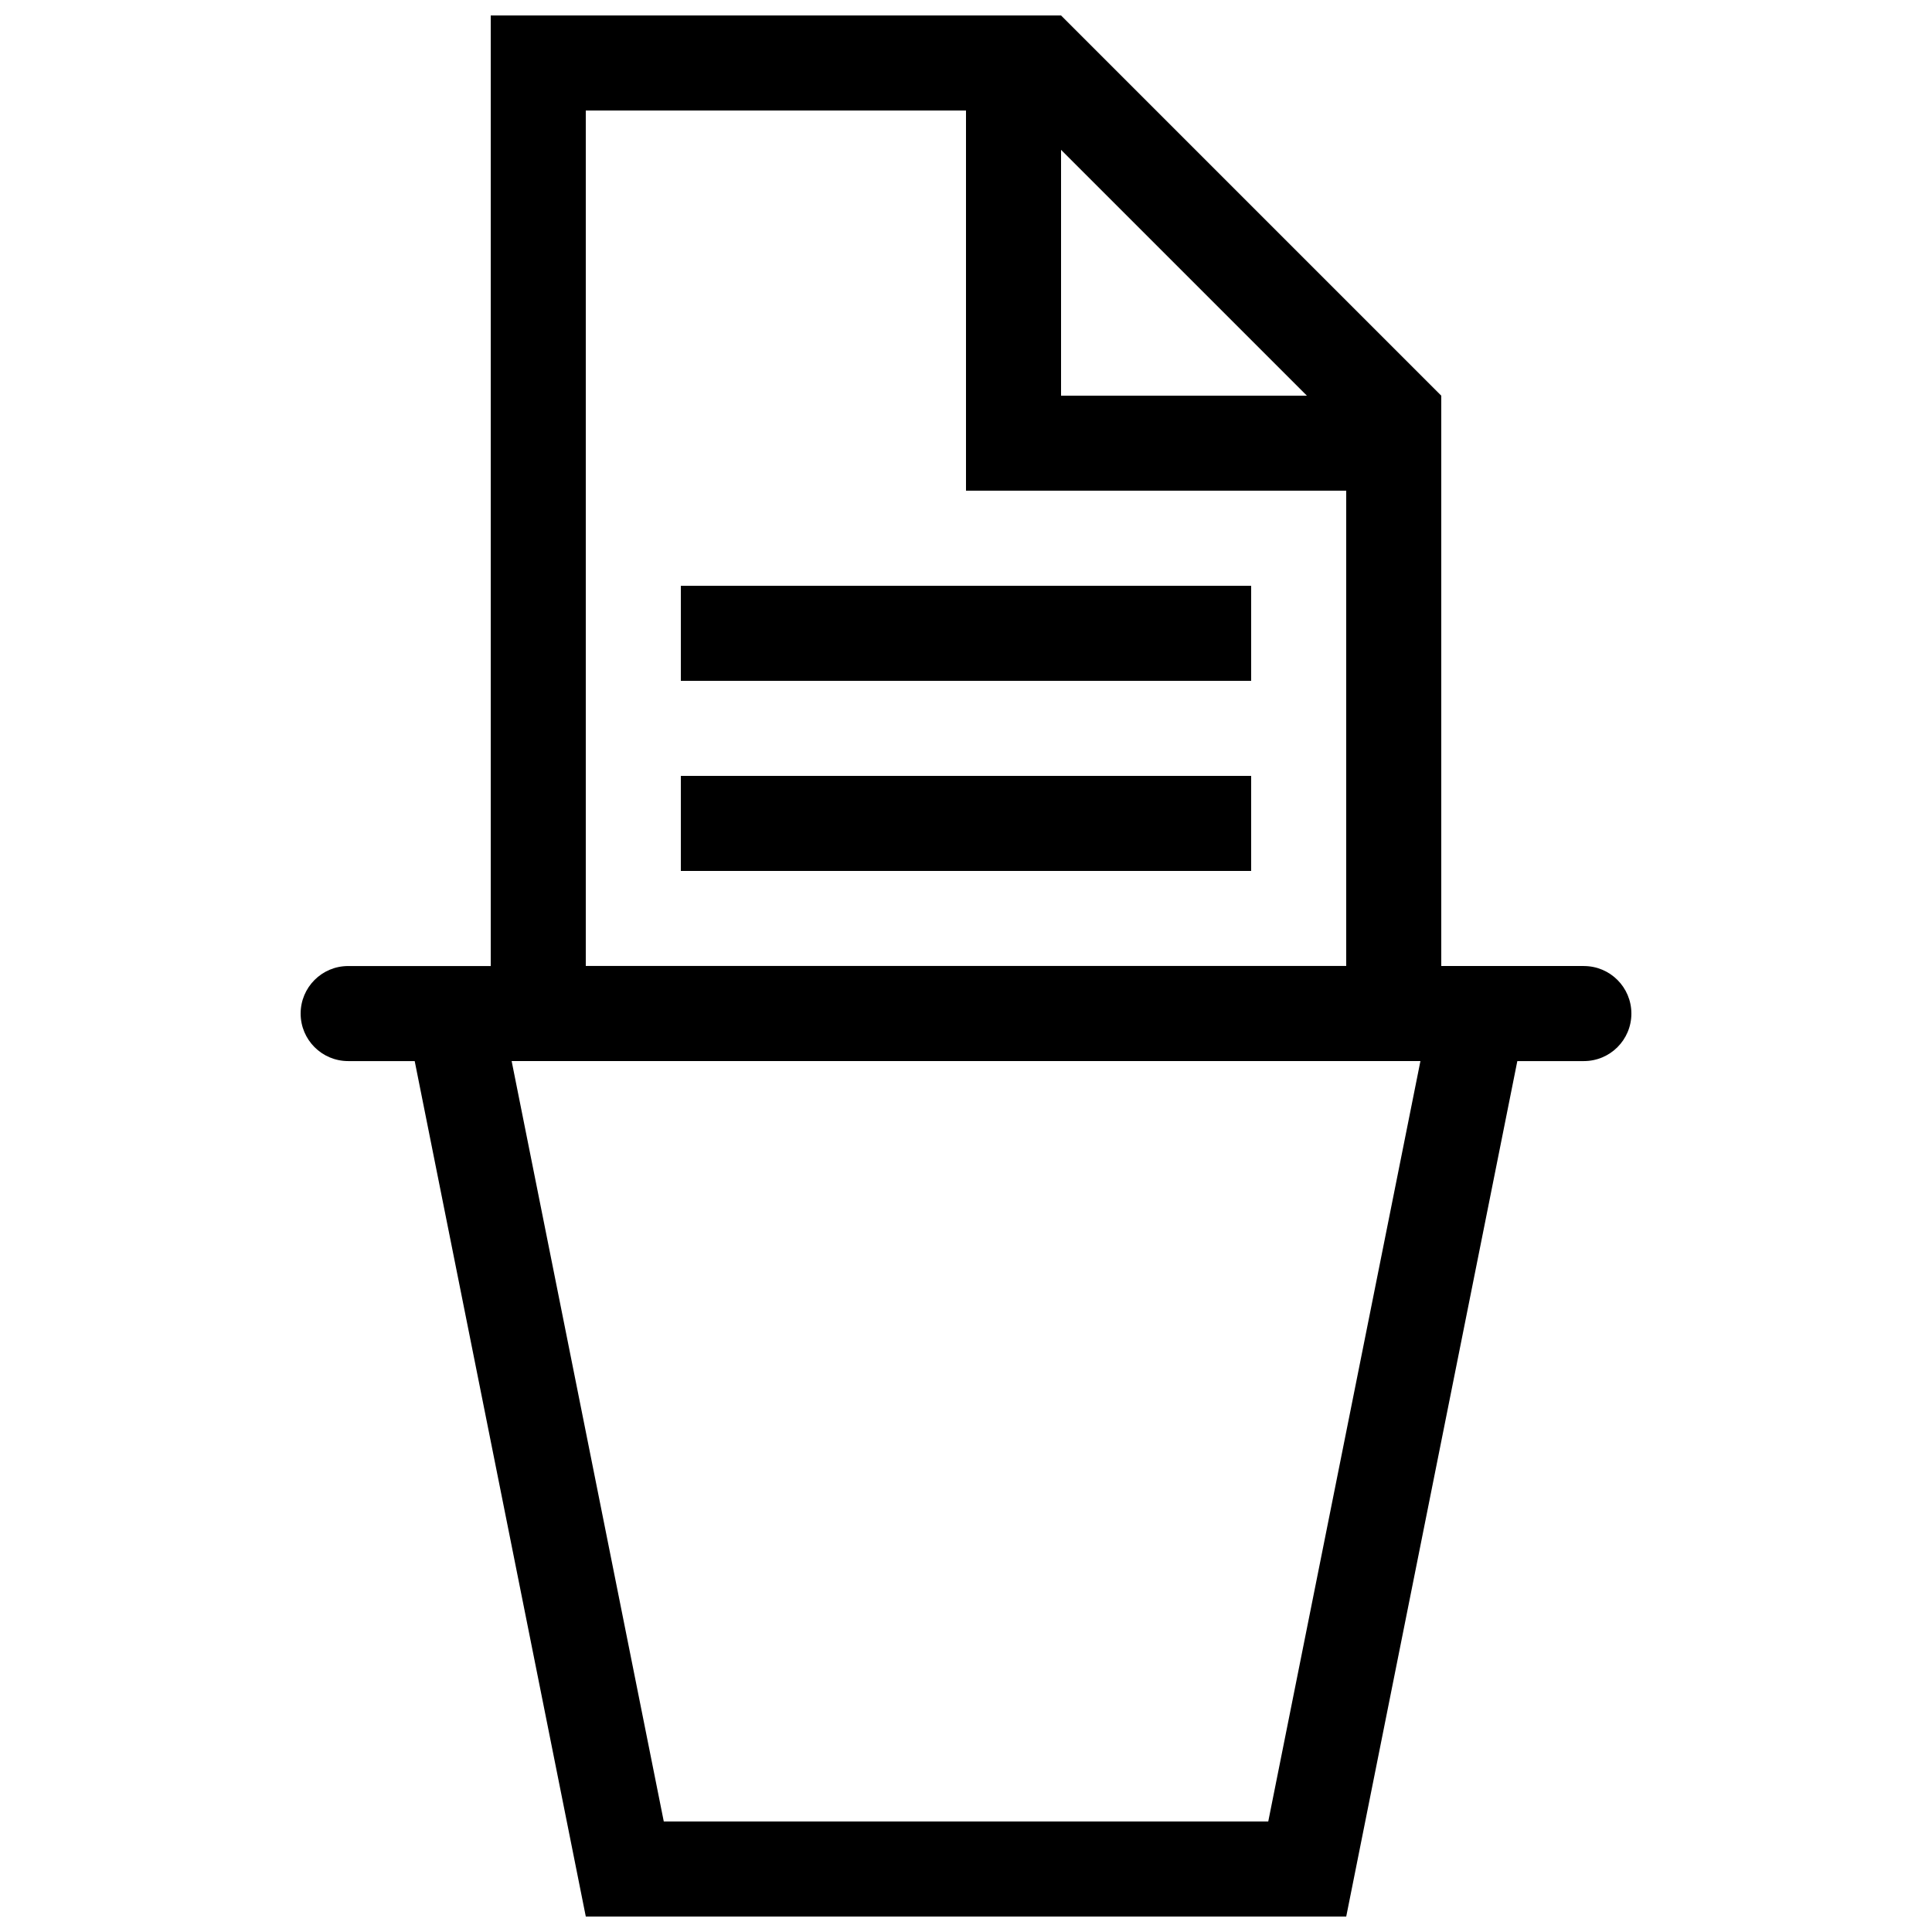 <?xml version="1.0" encoding="UTF-8"?>
<!-- Uploaded to: SVG Repo, www.svgrepo.com, Generator: SVG Repo Mixer Tools -->
<svg width="800px" height="800px" version="1.1" viewBox="144 144 512 512" xmlns="http://www.w3.org/2000/svg">
 <defs>
  <clipPath id="a">
   <path d="m223 148.09h354v503.81h-354z"/>
  </clipPath>
 </defs>
 <g clip-path="url(#a)">
  <path d="m563.74 400h-37.789v-151.14l-100.76-100.76h-151.14v251.91h-37.785c-6.961 0-12.594 5.633-12.594 12.594s5.633 12.594 12.594 12.594h17.633l45.344 226.71h201.52l45.344-226.71h17.633c6.961 0 12.594-5.633 12.594-12.594s-5.633-12.594-12.594-12.594zm-138.55-216.29 65.145 65.141h-65.145zm-125.95-10.43h100.76v100.76h100.76v125.95h-201.52zm180.86 453.43h-160.19l-40.32-201.52h240.84zm-155.67-327.47h151.14v25.191l-151.14-0.004zm0 50.379h151.14v25.191h-151.14z"/>
 </g>
</svg>